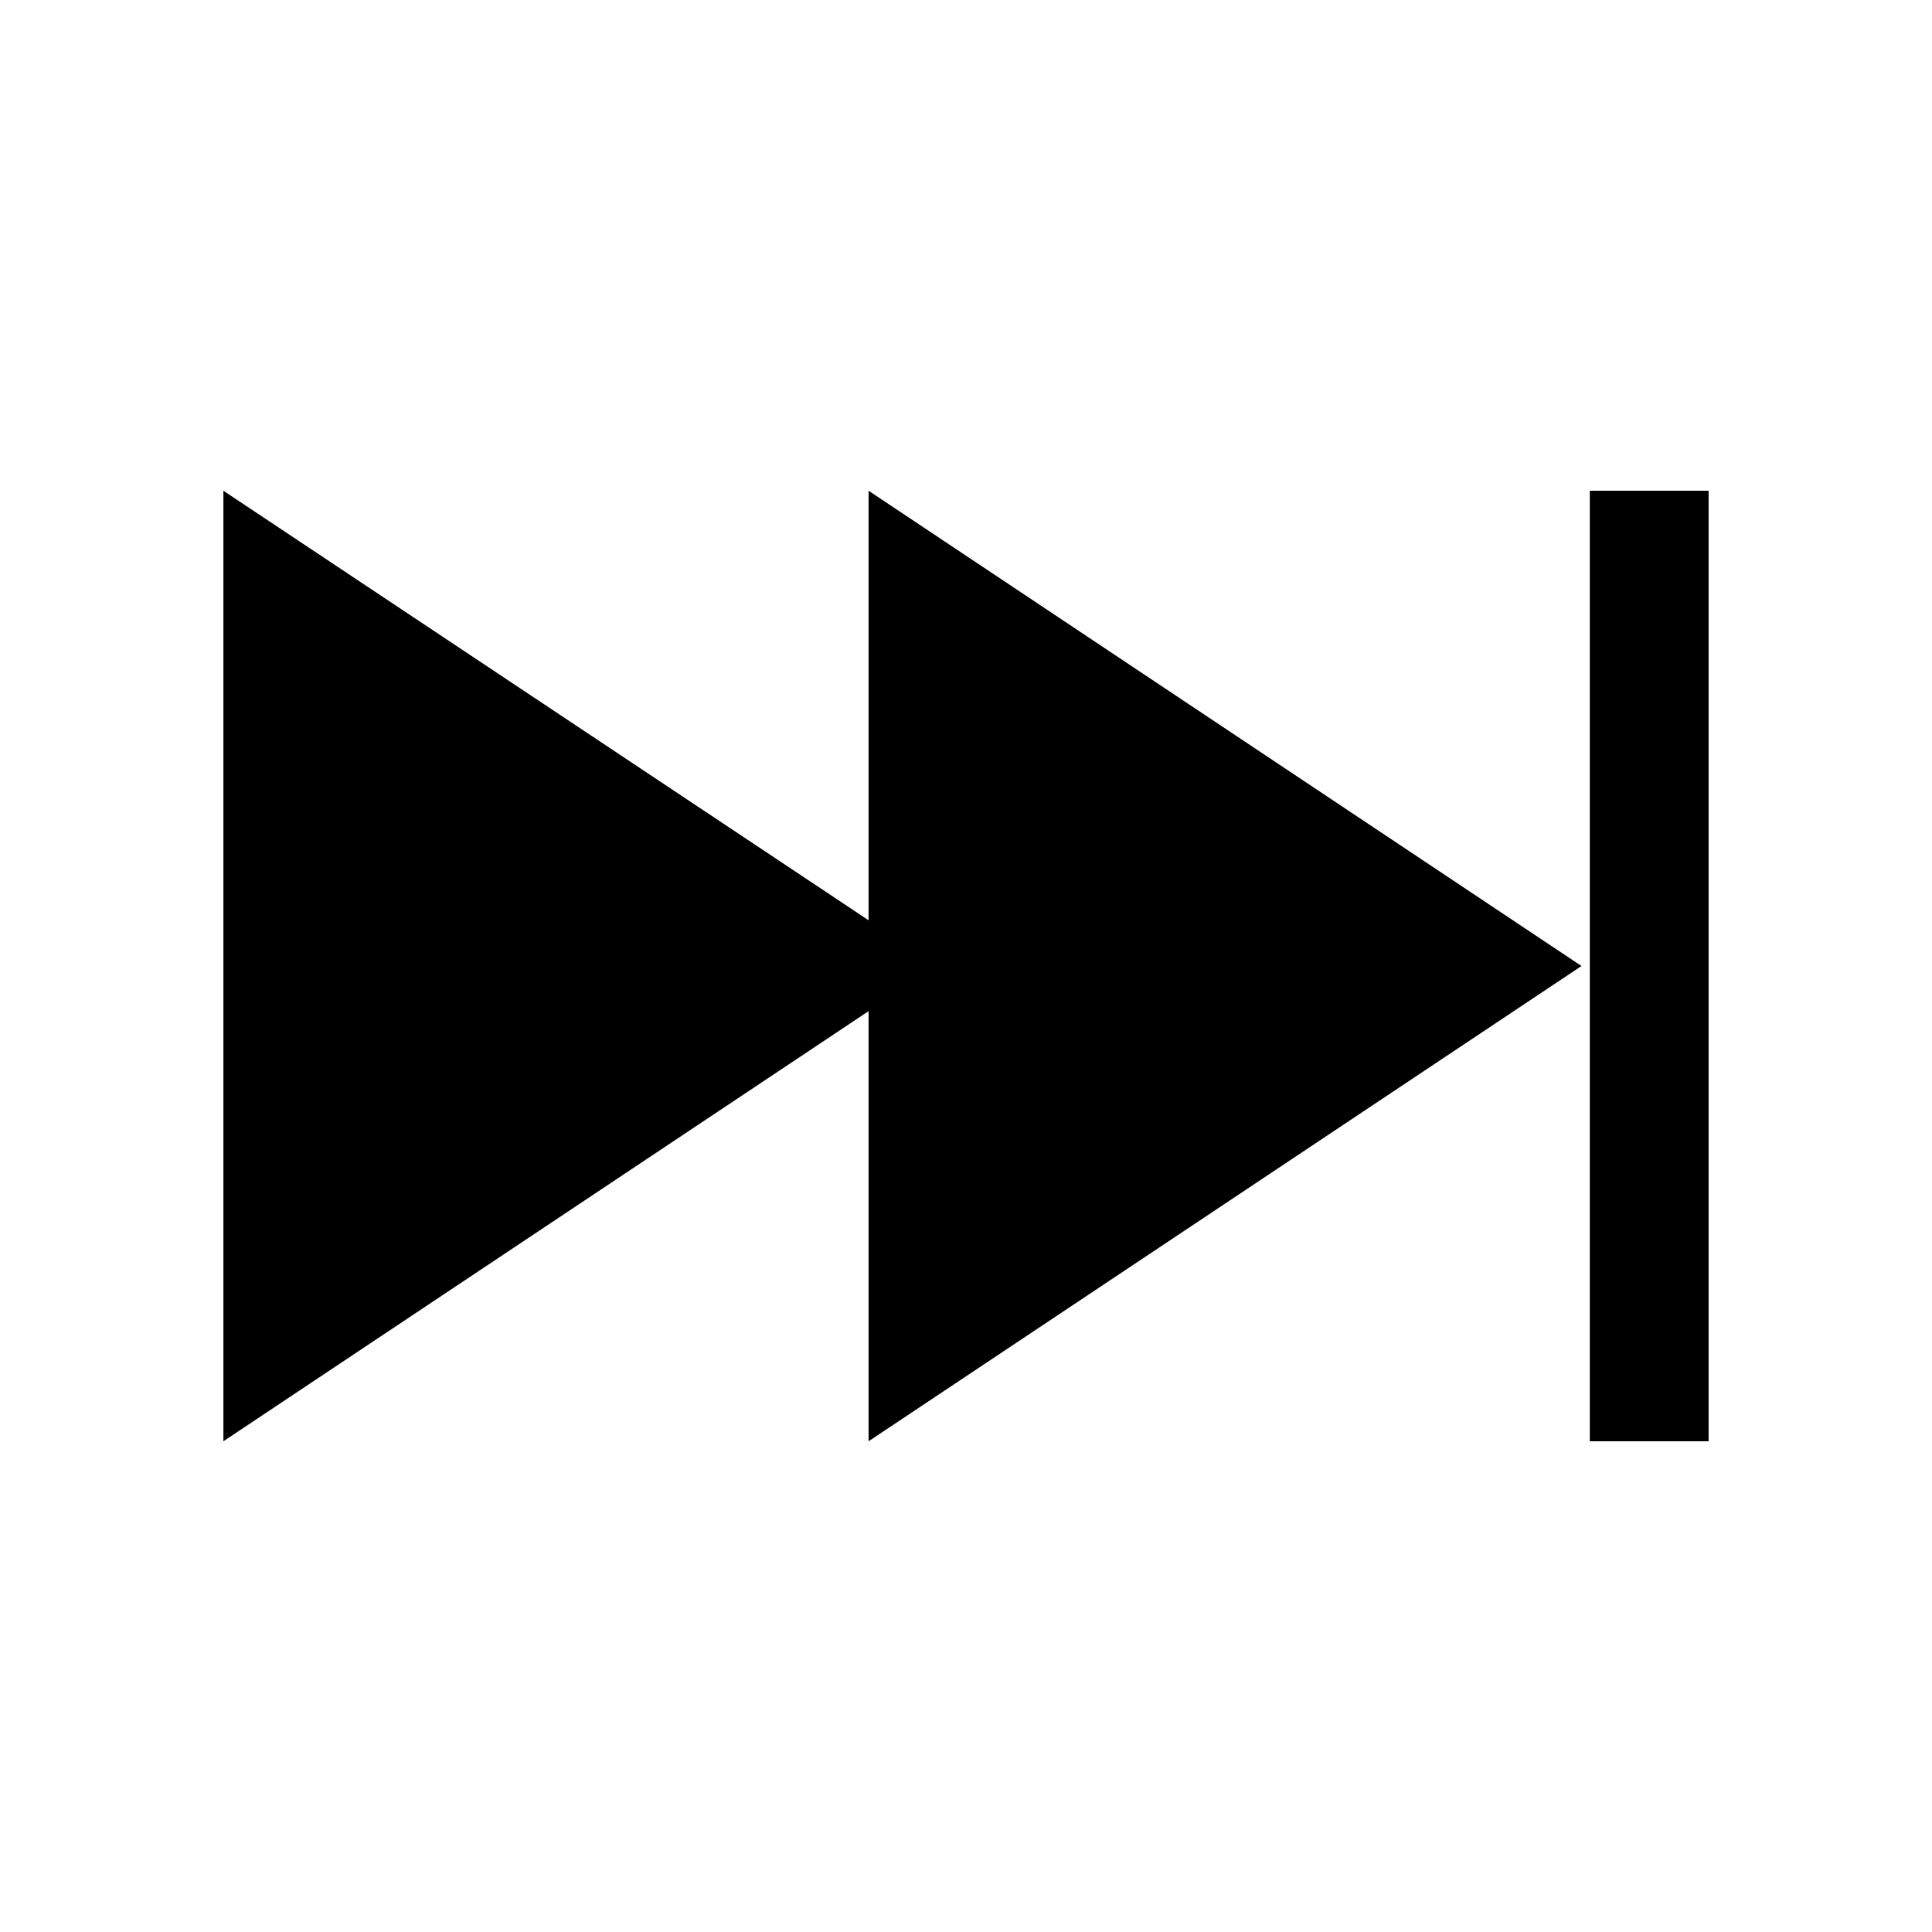 <?xml version="1.0" encoding="UTF-8"?>
<!-- Uploaded to: ICON Repo, www.svgrepo.com, Generator: ICON Repo Mixer Tools -->
<svg fill="#000000" width="800px" height="800px" version="1.1" viewBox="144 144 512 512" xmlns="http://www.w3.org/2000/svg">
 <path d="m374.18 525.95v-113.98l-170.98 113.98v-251.9l170.98 113.83v-113.83l188.93 125.95zm222.62-251.9h-31.488v251.9h31.488z"/>
</svg>